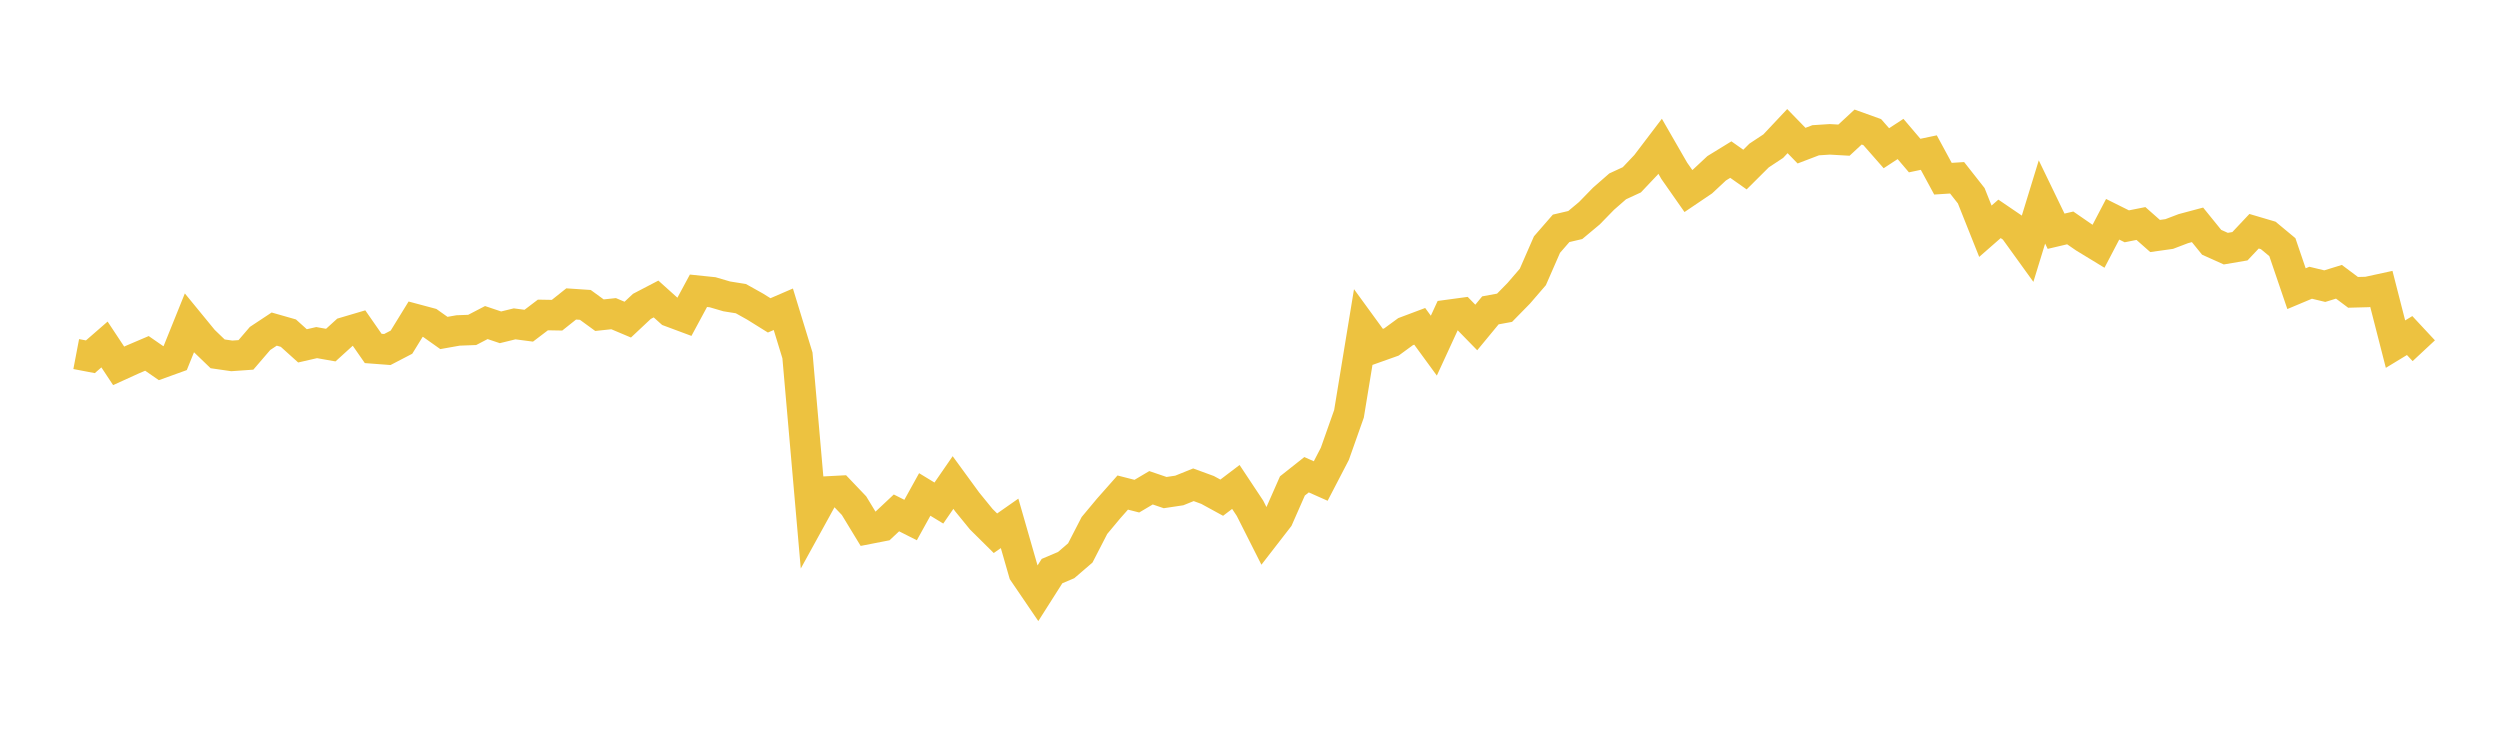 <svg width="164" height="48" xmlns="http://www.w3.org/2000/svg" xmlns:xlink="http://www.w3.org/1999/xlink"><path fill="none" stroke="rgb(237,194,64)" stroke-width="2" d="M5,23.227L5.928,23.404L6.855,22.598L7.783,24L8.711,23.578L9.639,23.182L10.566,23.824L11.494,23.489L12.422,21.188L13.349,22.319L14.277,23.212L15.205,23.346L16.133,23.281L17.06,22.202L17.988,21.588L18.916,21.853L19.843,22.688L20.771,22.475L21.699,22.639L22.627,21.796L23.554,21.522L24.482,22.858L25.41,22.928L26.337,22.446L27.265,20.938L28.193,21.186L29.12,21.843L30.048,21.678L30.976,21.643L31.904,21.16L32.831,21.472L33.759,21.245L34.687,21.366L35.614,20.662L36.542,20.678L37.47,19.939L38.398,20.001L39.325,20.676L40.253,20.577L41.181,20.968L42.108,20.098L43.036,19.614L43.964,20.448L44.892,20.794L45.819,19.075L46.747,19.171L47.675,19.443L48.602,19.591L49.53,20.11L50.458,20.688L51.386,20.287L52.313,23.315L53.241,33.932L54.169,32.247L55.096,32.198L56.024,33.171L56.952,34.697L57.88,34.516L58.807,33.646L59.735,34.114L60.663,32.436L61.59,33L62.518,31.654L63.446,32.925L64.373,34.062L65.301,34.981L66.229,34.332L67.157,37.561L68.084,38.923L69.012,37.463L69.94,37.07L70.867,36.273L71.795,34.472L72.723,33.36L73.651,32.311L74.578,32.548L75.506,31.998L76.434,32.314L77.361,32.175L78.289,31.801L79.217,32.141L80.145,32.648L81.072,31.944L82,33.343L82.928,35.181L83.855,33.984L84.783,31.877L85.711,31.142L86.639,31.555L87.566,29.77L88.494,27.145L89.422,21.492L90.349,22.765L91.277,22.435L92.205,21.756L93.133,21.407L94.06,22.675L94.988,20.66L95.916,20.534L96.843,21.483L97.771,20.359L98.699,20.189L99.627,19.243L100.554,18.169L101.482,16.045L102.41,14.979L103.337,14.762L104.265,13.987L105.193,13.035L106.12,12.225L107.048,11.796L107.976,10.816L108.904,9.595L109.831,11.205L110.759,12.531L111.687,11.904L112.614,11.039L113.542,10.469L114.47,11.124L115.398,10.2L116.325,9.588L117.253,8.601L118.181,9.555L119.108,9.201L120.036,9.141L120.964,9.194L121.892,8.334L122.819,8.667L123.747,9.724L124.675,9.116L125.602,10.205L126.53,10.01L127.458,11.723L128.386,11.663L129.313,12.841L130.241,15.169L131.169,14.357L132.096,14.988L133.024,16.274L133.952,13.249L134.88,15.169L135.807,14.951L136.735,15.591L137.663,16.156L138.59,14.384L139.518,14.846L140.446,14.662L141.373,15.481L142.301,15.351L143.229,14.998L144.157,14.75L145.084,15.894L146.012,16.311L146.94,16.153L147.867,15.169L148.795,15.443L149.723,16.214L150.651,18.937L151.578,18.548L152.506,18.771L153.434,18.485L154.361,19.178L155.289,19.154L156.217,18.952L157.145,22.575L158.072,22.012L159,23.008"></path></svg>